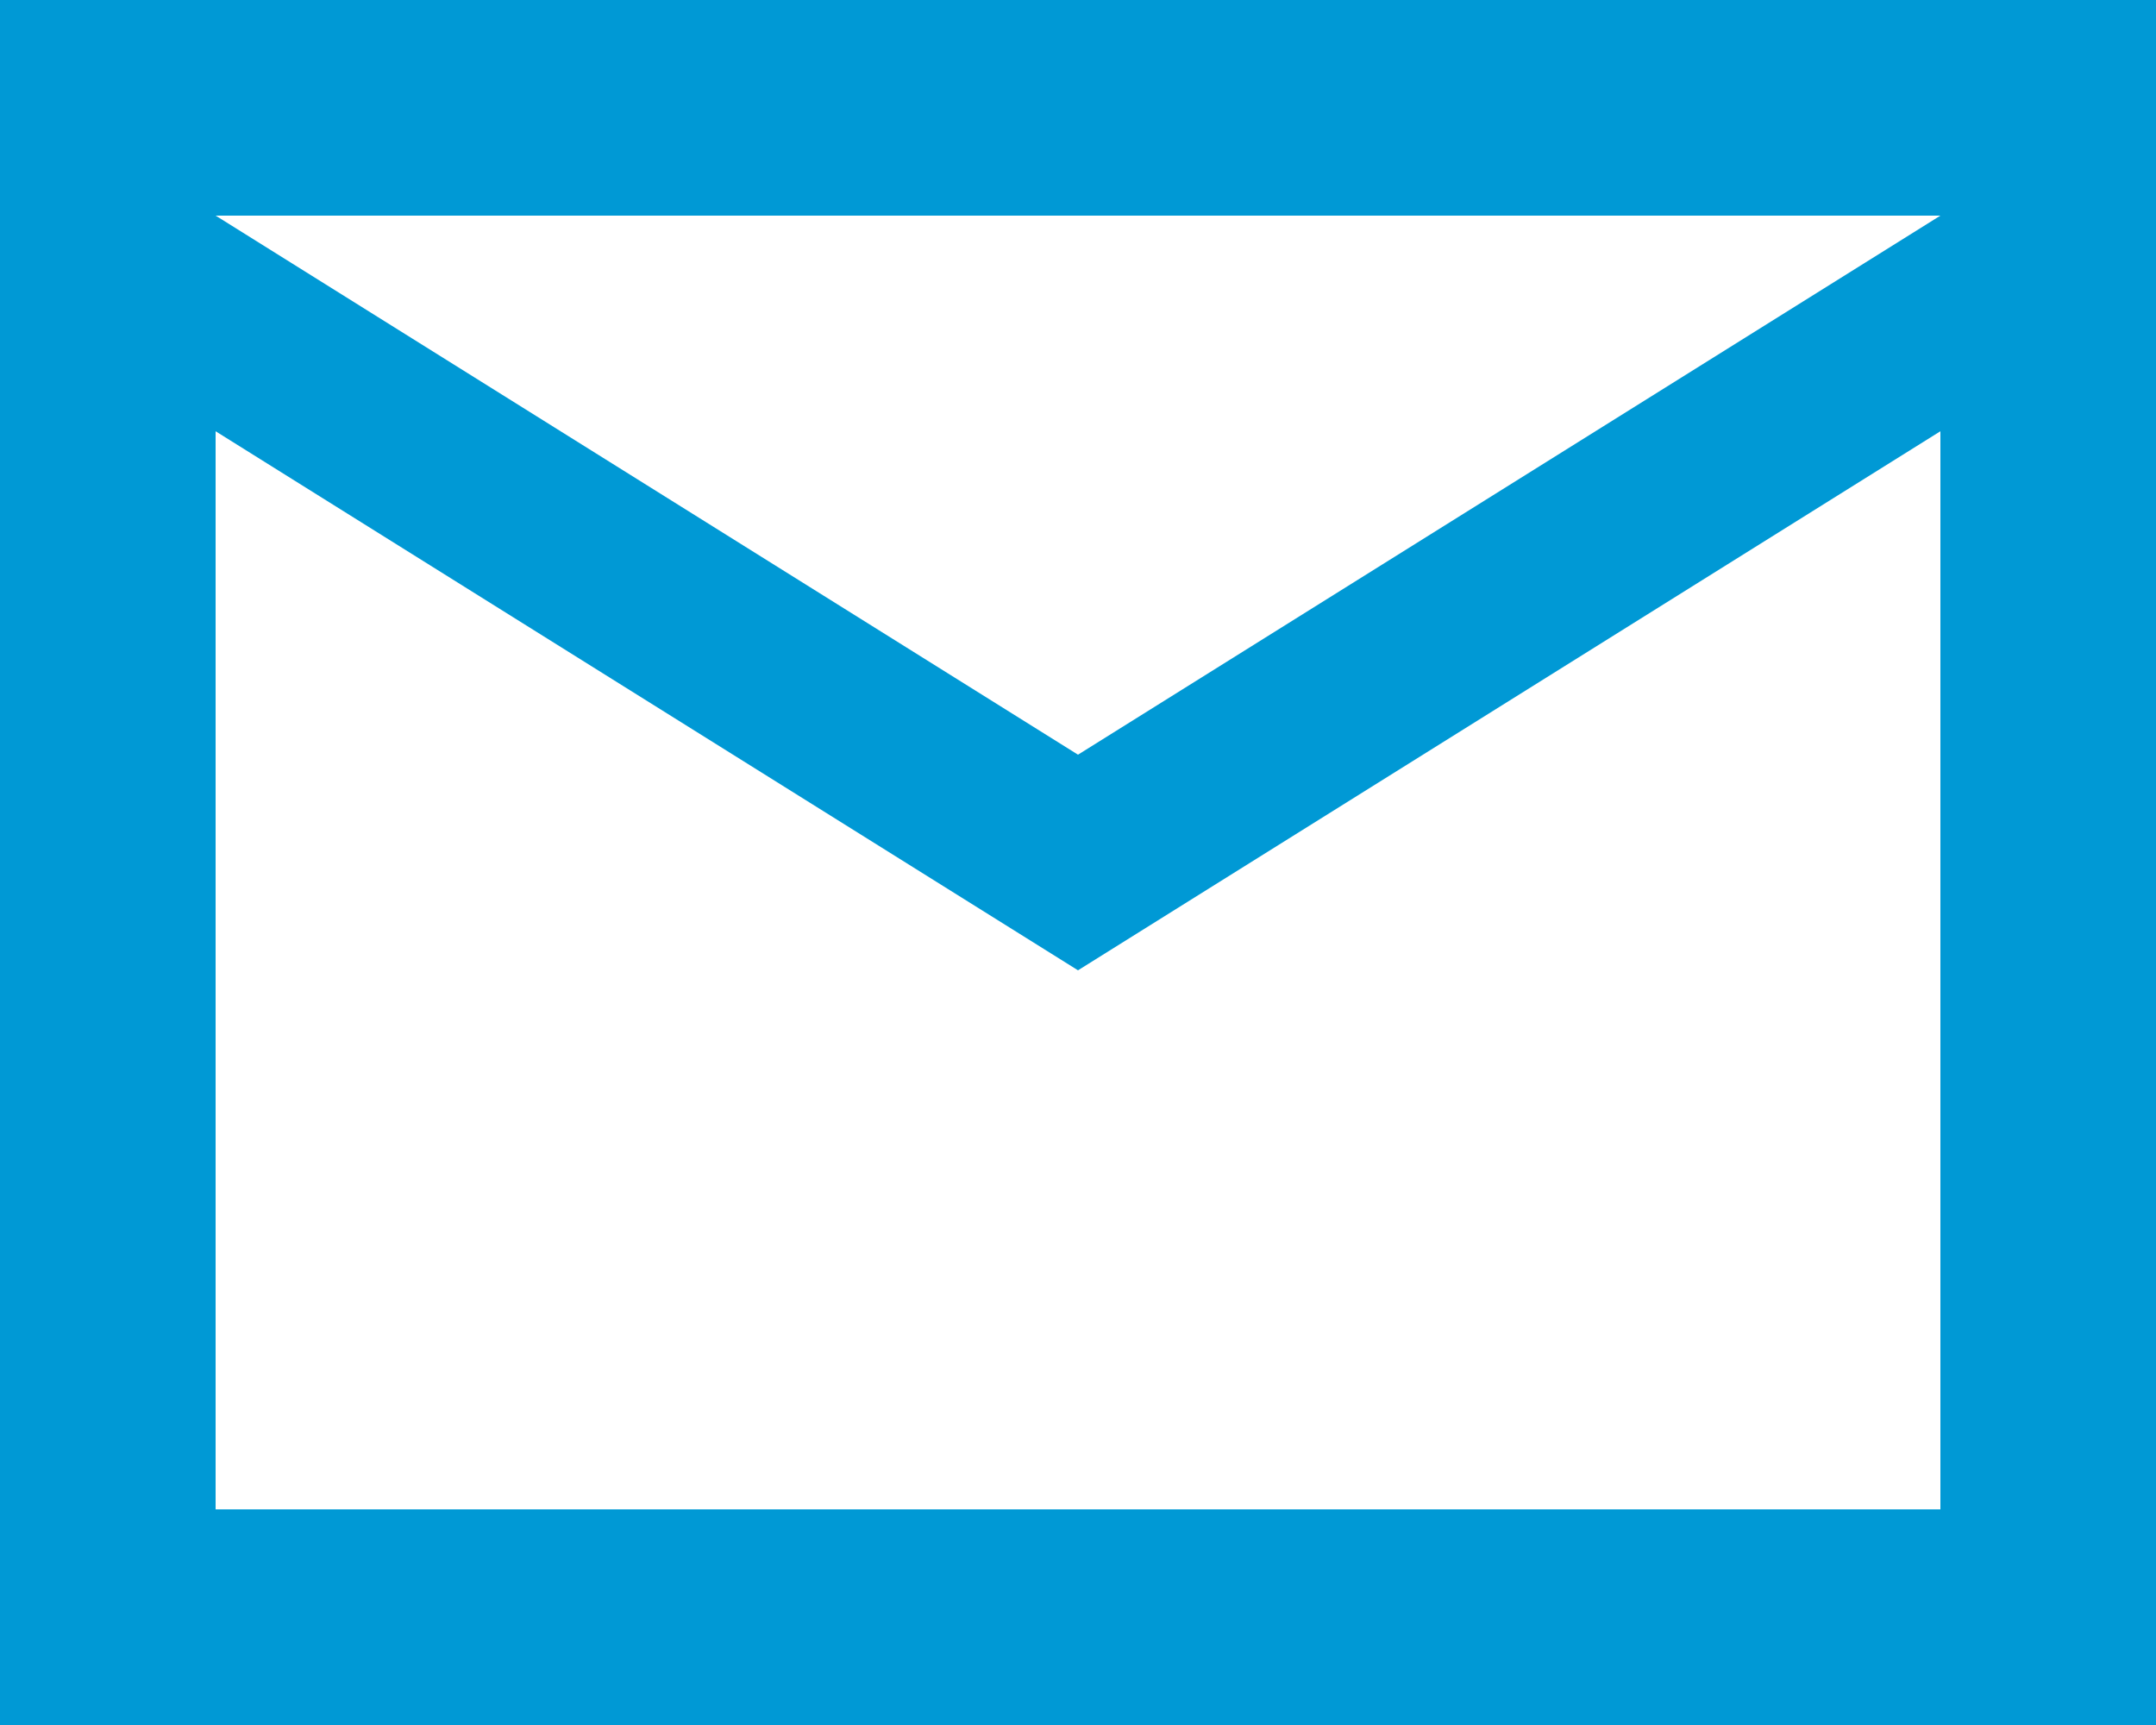 <svg width="25" height="20" viewBox="0 0 25 20" fill="none" xmlns="http://www.w3.org/2000/svg">
<path id="Shape" fill-rule="evenodd" clip-rule="evenodd" d="M0 0V20H25V0H0ZM2.5 5L12.5 11.25L22.5 5V17.5H2.5V5ZM12.5 8.75L22.5 2.5H2.547H2.5L2.547 2.529L12.5 8.75Z" fill="#0099D5"/>
</svg>
